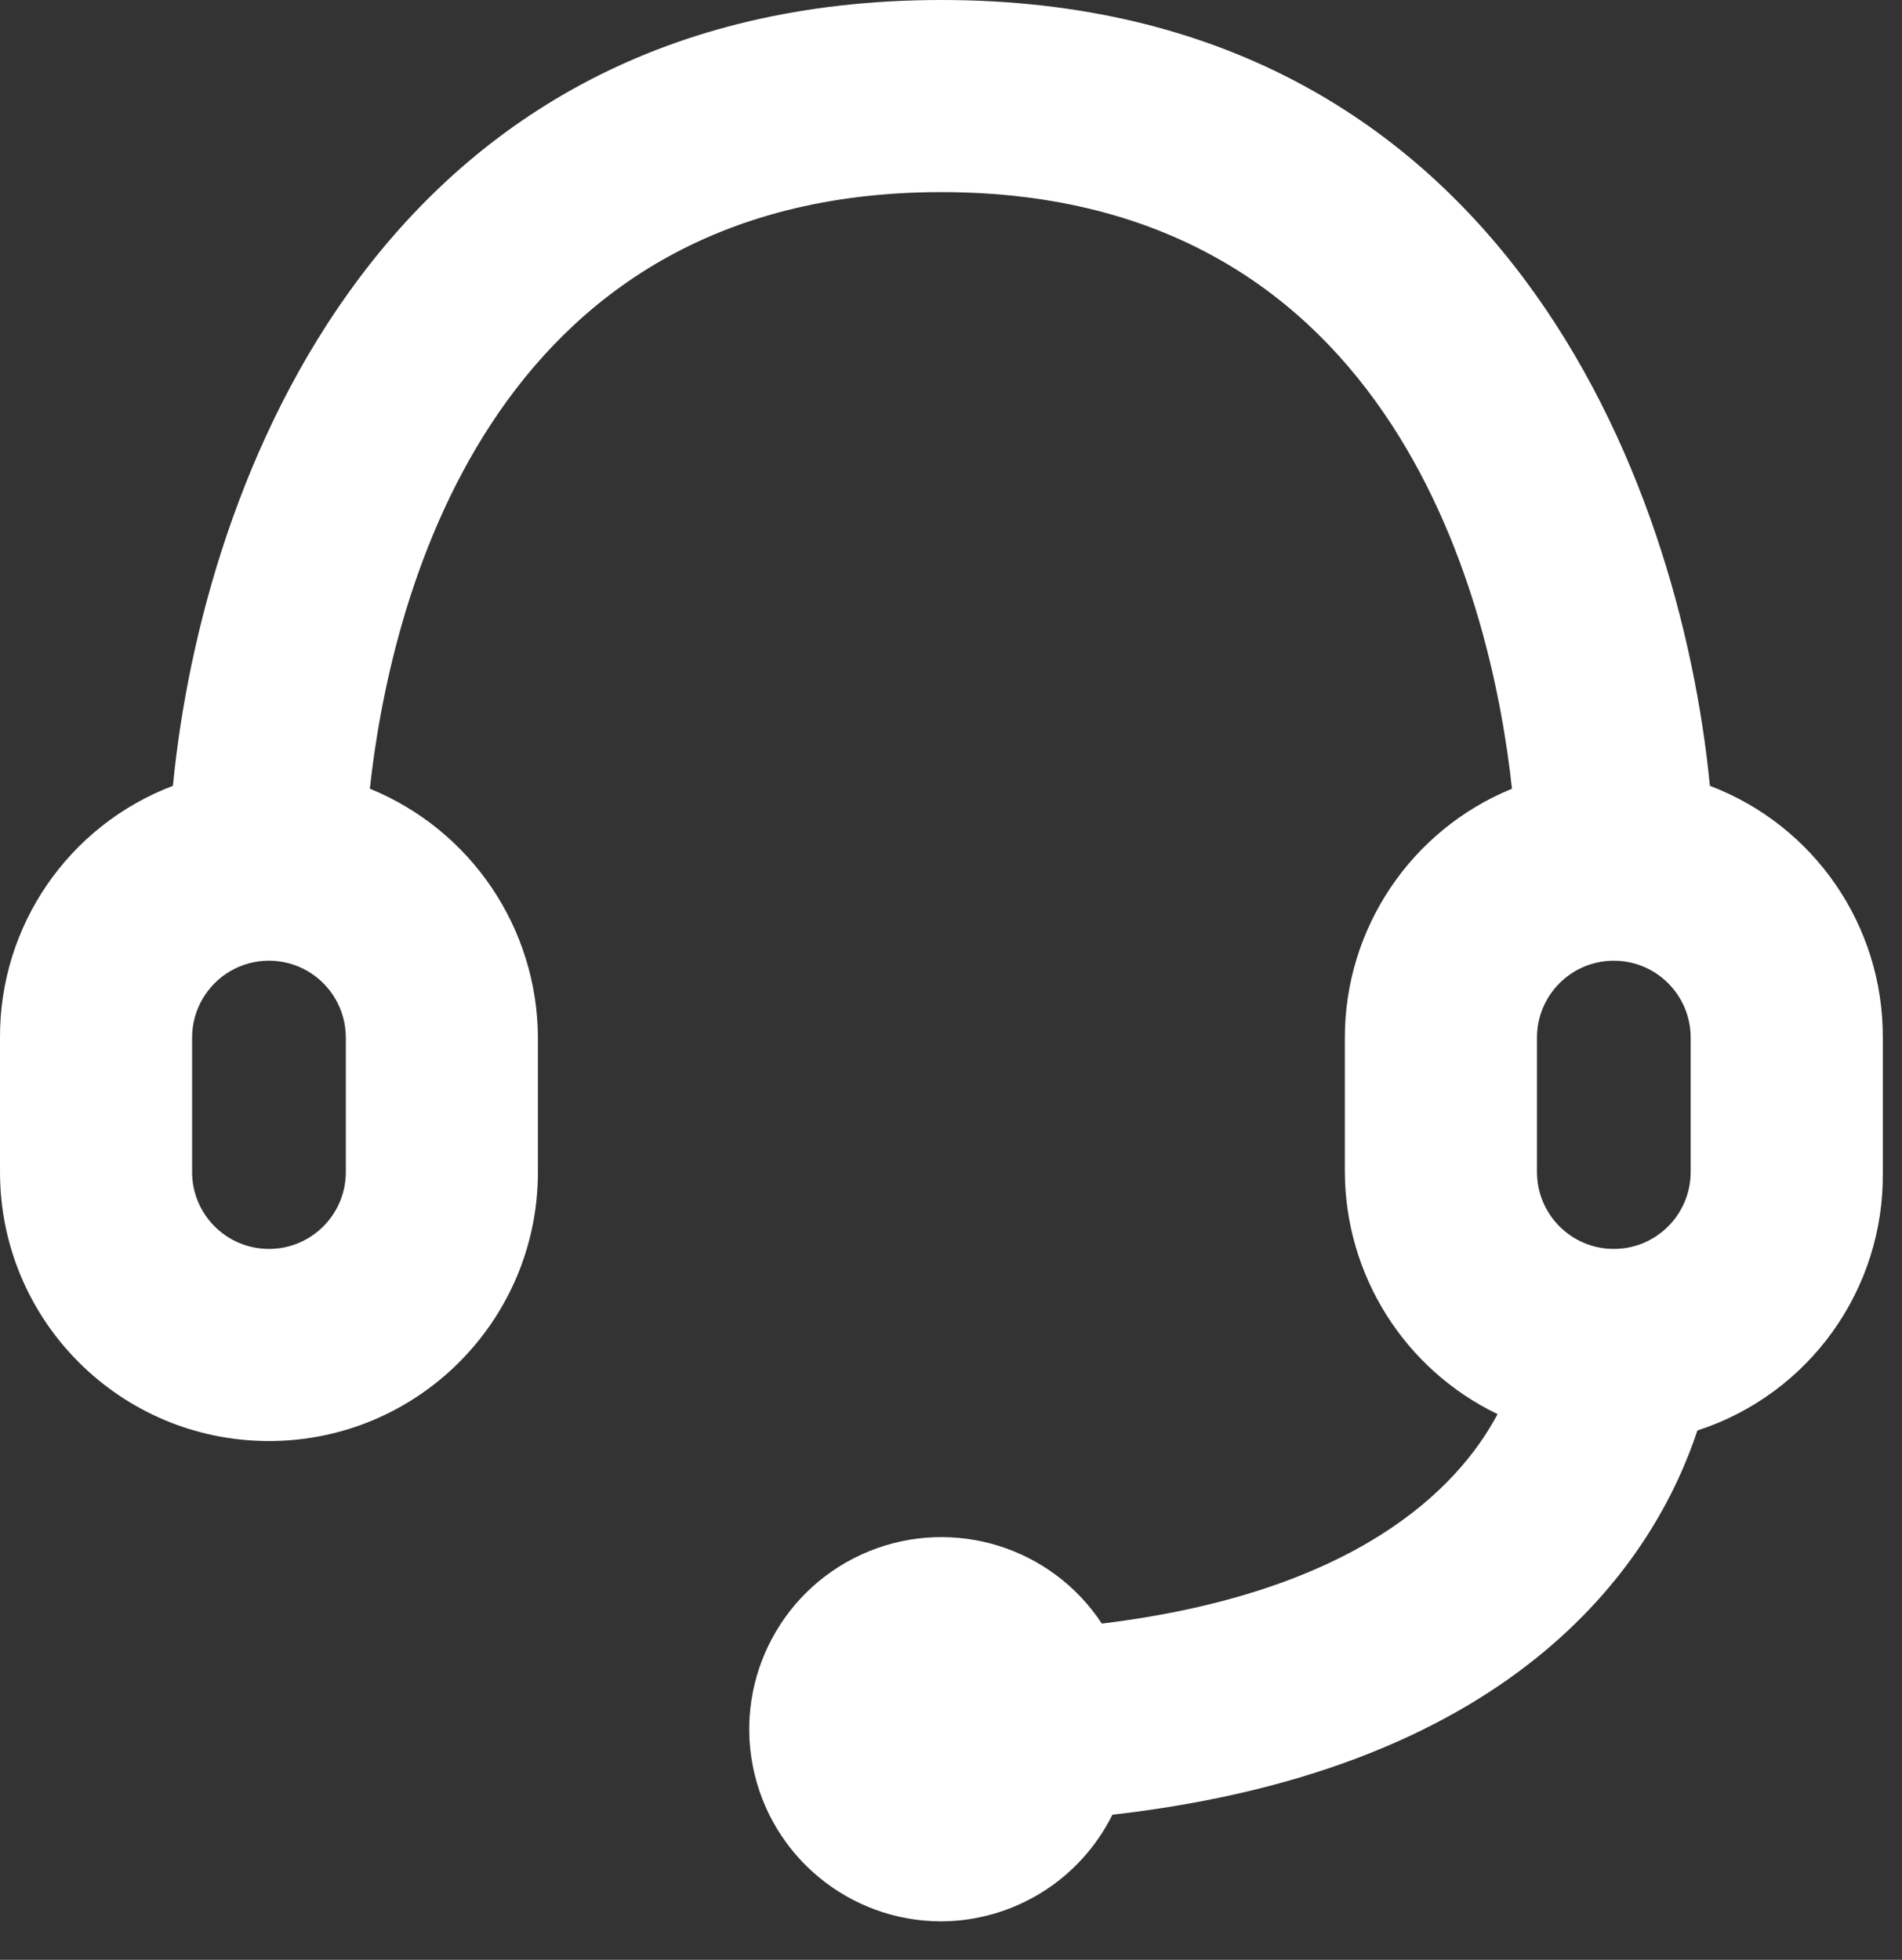 <?xml version="1.0" encoding="utf-8"?>
<svg xmlns="http://www.w3.org/2000/svg" fill="none" height="100%" overflow="visible" preserveAspectRatio="none" style="display: block;" viewBox="0 0 33 34" width="100%">
<rect x="0" y="0" width="33" height="34" fill="#333333" stroke="none"/>
<g id="Page-1">
<g id="support">
<path clip-rule="evenodd" d="M29.667 13.633C29.15 8.333 26.017 0 16.333 0C6.65 0 3.517 8.333 3 13.633C1.188 14.321 -0.008 16.061 3.97113e-05 18V20.333C3.97113e-05 22.911 2.089 25 4.667 25C7.244 25 9.333 22.911 9.333 20.333V18C9.325 16.103 8.173 14.399 6.417 13.683C6.75 10.617 8.383 3.333 16.333 3.333C24.283 3.333 25.9 10.617 26.233 13.683C24.48 14.4 23.334 16.106 23.333 18V20.333C23.341 22.125 24.369 23.756 25.983 24.533C25.283 25.85 23.5 27.633 19.117 28.167C18.241 26.836 16.545 26.312 15.071 26.915C13.596 27.518 12.755 29.08 13.062 30.643C13.37 32.206 14.74 33.333 16.333 33.333C17.592 33.326 18.74 32.611 19.3 31.483C26.45 30.667 28.733 26.983 29.45 24.817C31.389 24.189 32.693 22.371 32.667 20.333V18C32.675 16.061 31.479 14.321 29.667 13.633ZM6 20.333C6 21.07 5.403 21.667 4.667 21.667C3.93 21.667 3.333 21.07 3.333 20.333V18C3.333 17.524 3.588 17.084 4 16.845C4.413 16.607 4.921 16.607 5.333 16.845C5.746 17.084 6 17.524 6 18V20.333ZM26.667 18C26.667 17.264 27.264 16.667 28 16.667C28.736 16.667 29.333 17.264 29.333 18V20.333C29.333 21.07 28.736 21.667 28 21.667C27.264 21.667 26.667 21.07 26.667 20.333V18Z" fill="white" fill-rule="evenodd" id="Vector"/>
</g>
</g>
</svg>